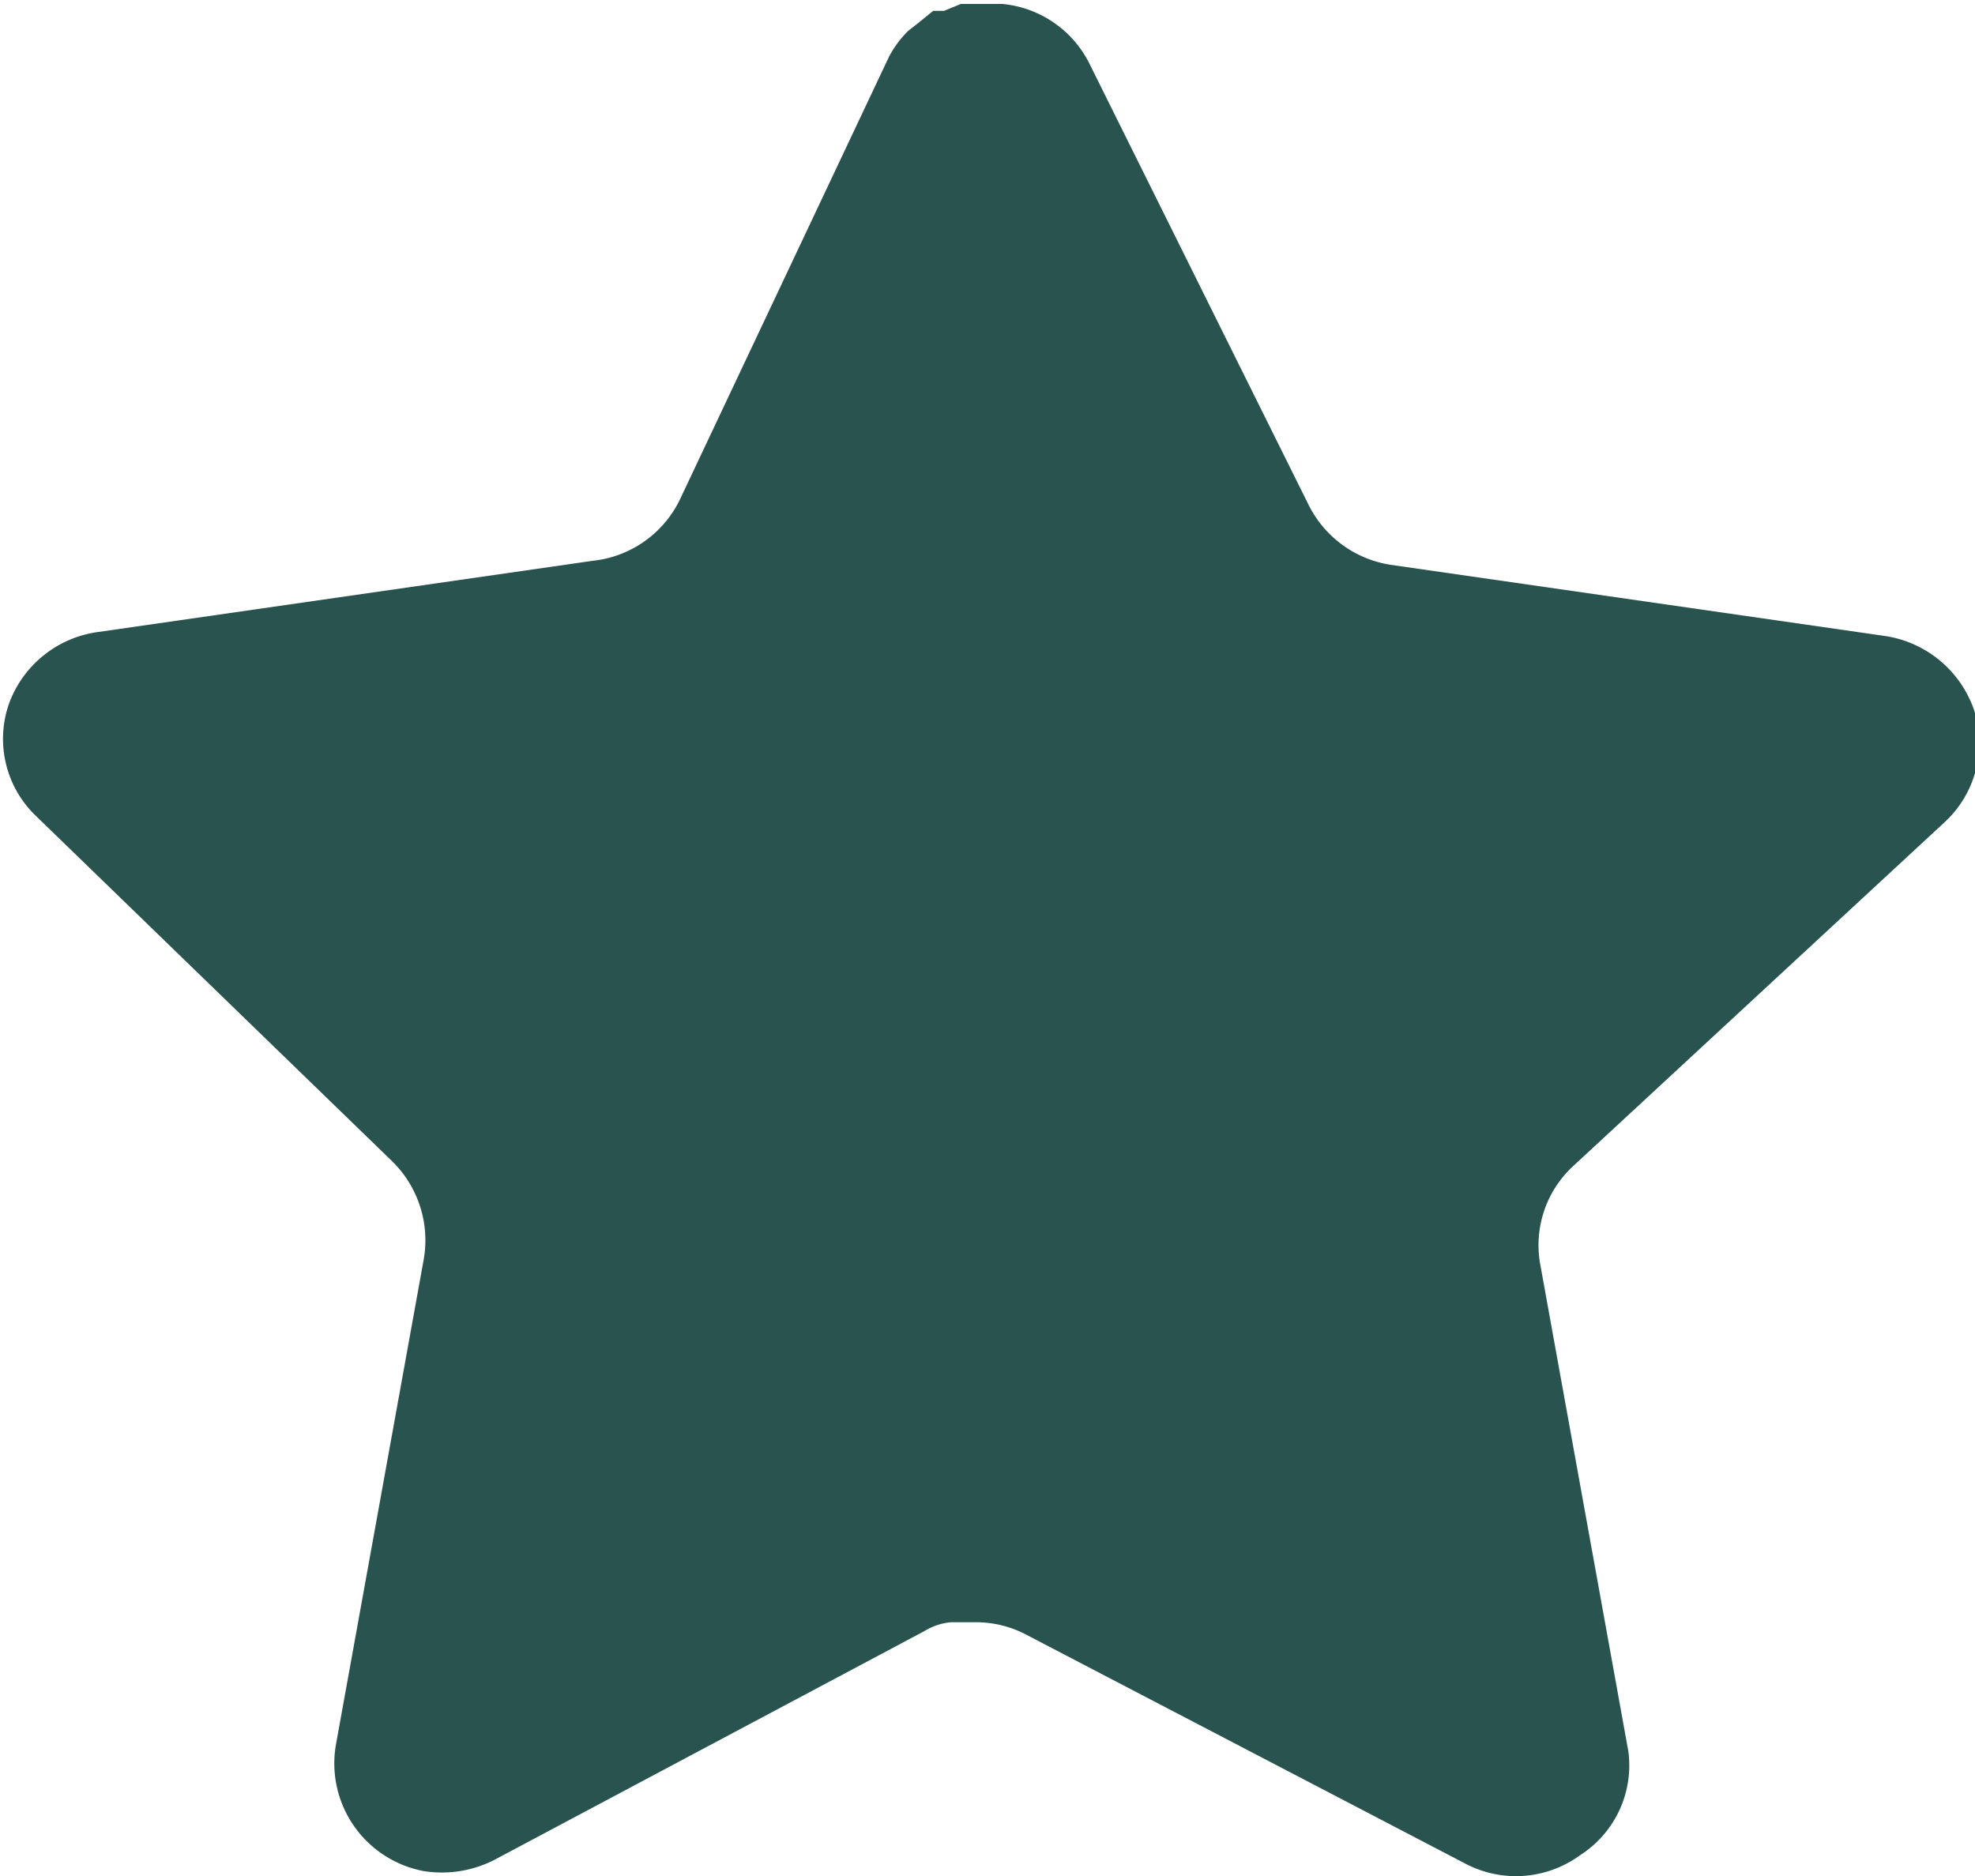 <svg id="Calque_1" data-name="Calque 1" xmlns="http://www.w3.org/2000/svg" viewBox="0 0 20 19"><defs><style>.cls-1{fill:#28534f;}</style></defs><path class="cls-1" d="M17.92,14.32a1.09,1.09,0,0,0-.32,1l.89,4.92A1.08,1.08,0,0,1,18,21.29a1.1,1.1,0,0,1-1.17.08l-4.43-2.31a1.09,1.09,0,0,0-.5-.13h-.27a.62.62,0,0,0-.27.09L7,21.34a1.17,1.17,0,0,1-.71.11,1.11,1.11,0,0,1-.89-1.27l.89-4.92a1.12,1.12,0,0,0-.32-1l-3.61-3.5a1.08,1.08,0,0,1-.27-1.13A1.12,1.12,0,0,1,3,8.9l5-.72a1.11,1.11,0,0,0,.88-.61L11,3.08a1.05,1.05,0,0,1,.2-.27l.09-.07.16-.13.11,0,.17-.07h.42a1.1,1.1,0,0,1,.88.6l2.22,4.47a1.12,1.12,0,0,0,.83.61l5,.72a1.13,1.13,0,0,1,.91.75,1.09,1.09,0,0,1-.29,1.13Z" transform="translate(-2 -2.5)"/></svg>
